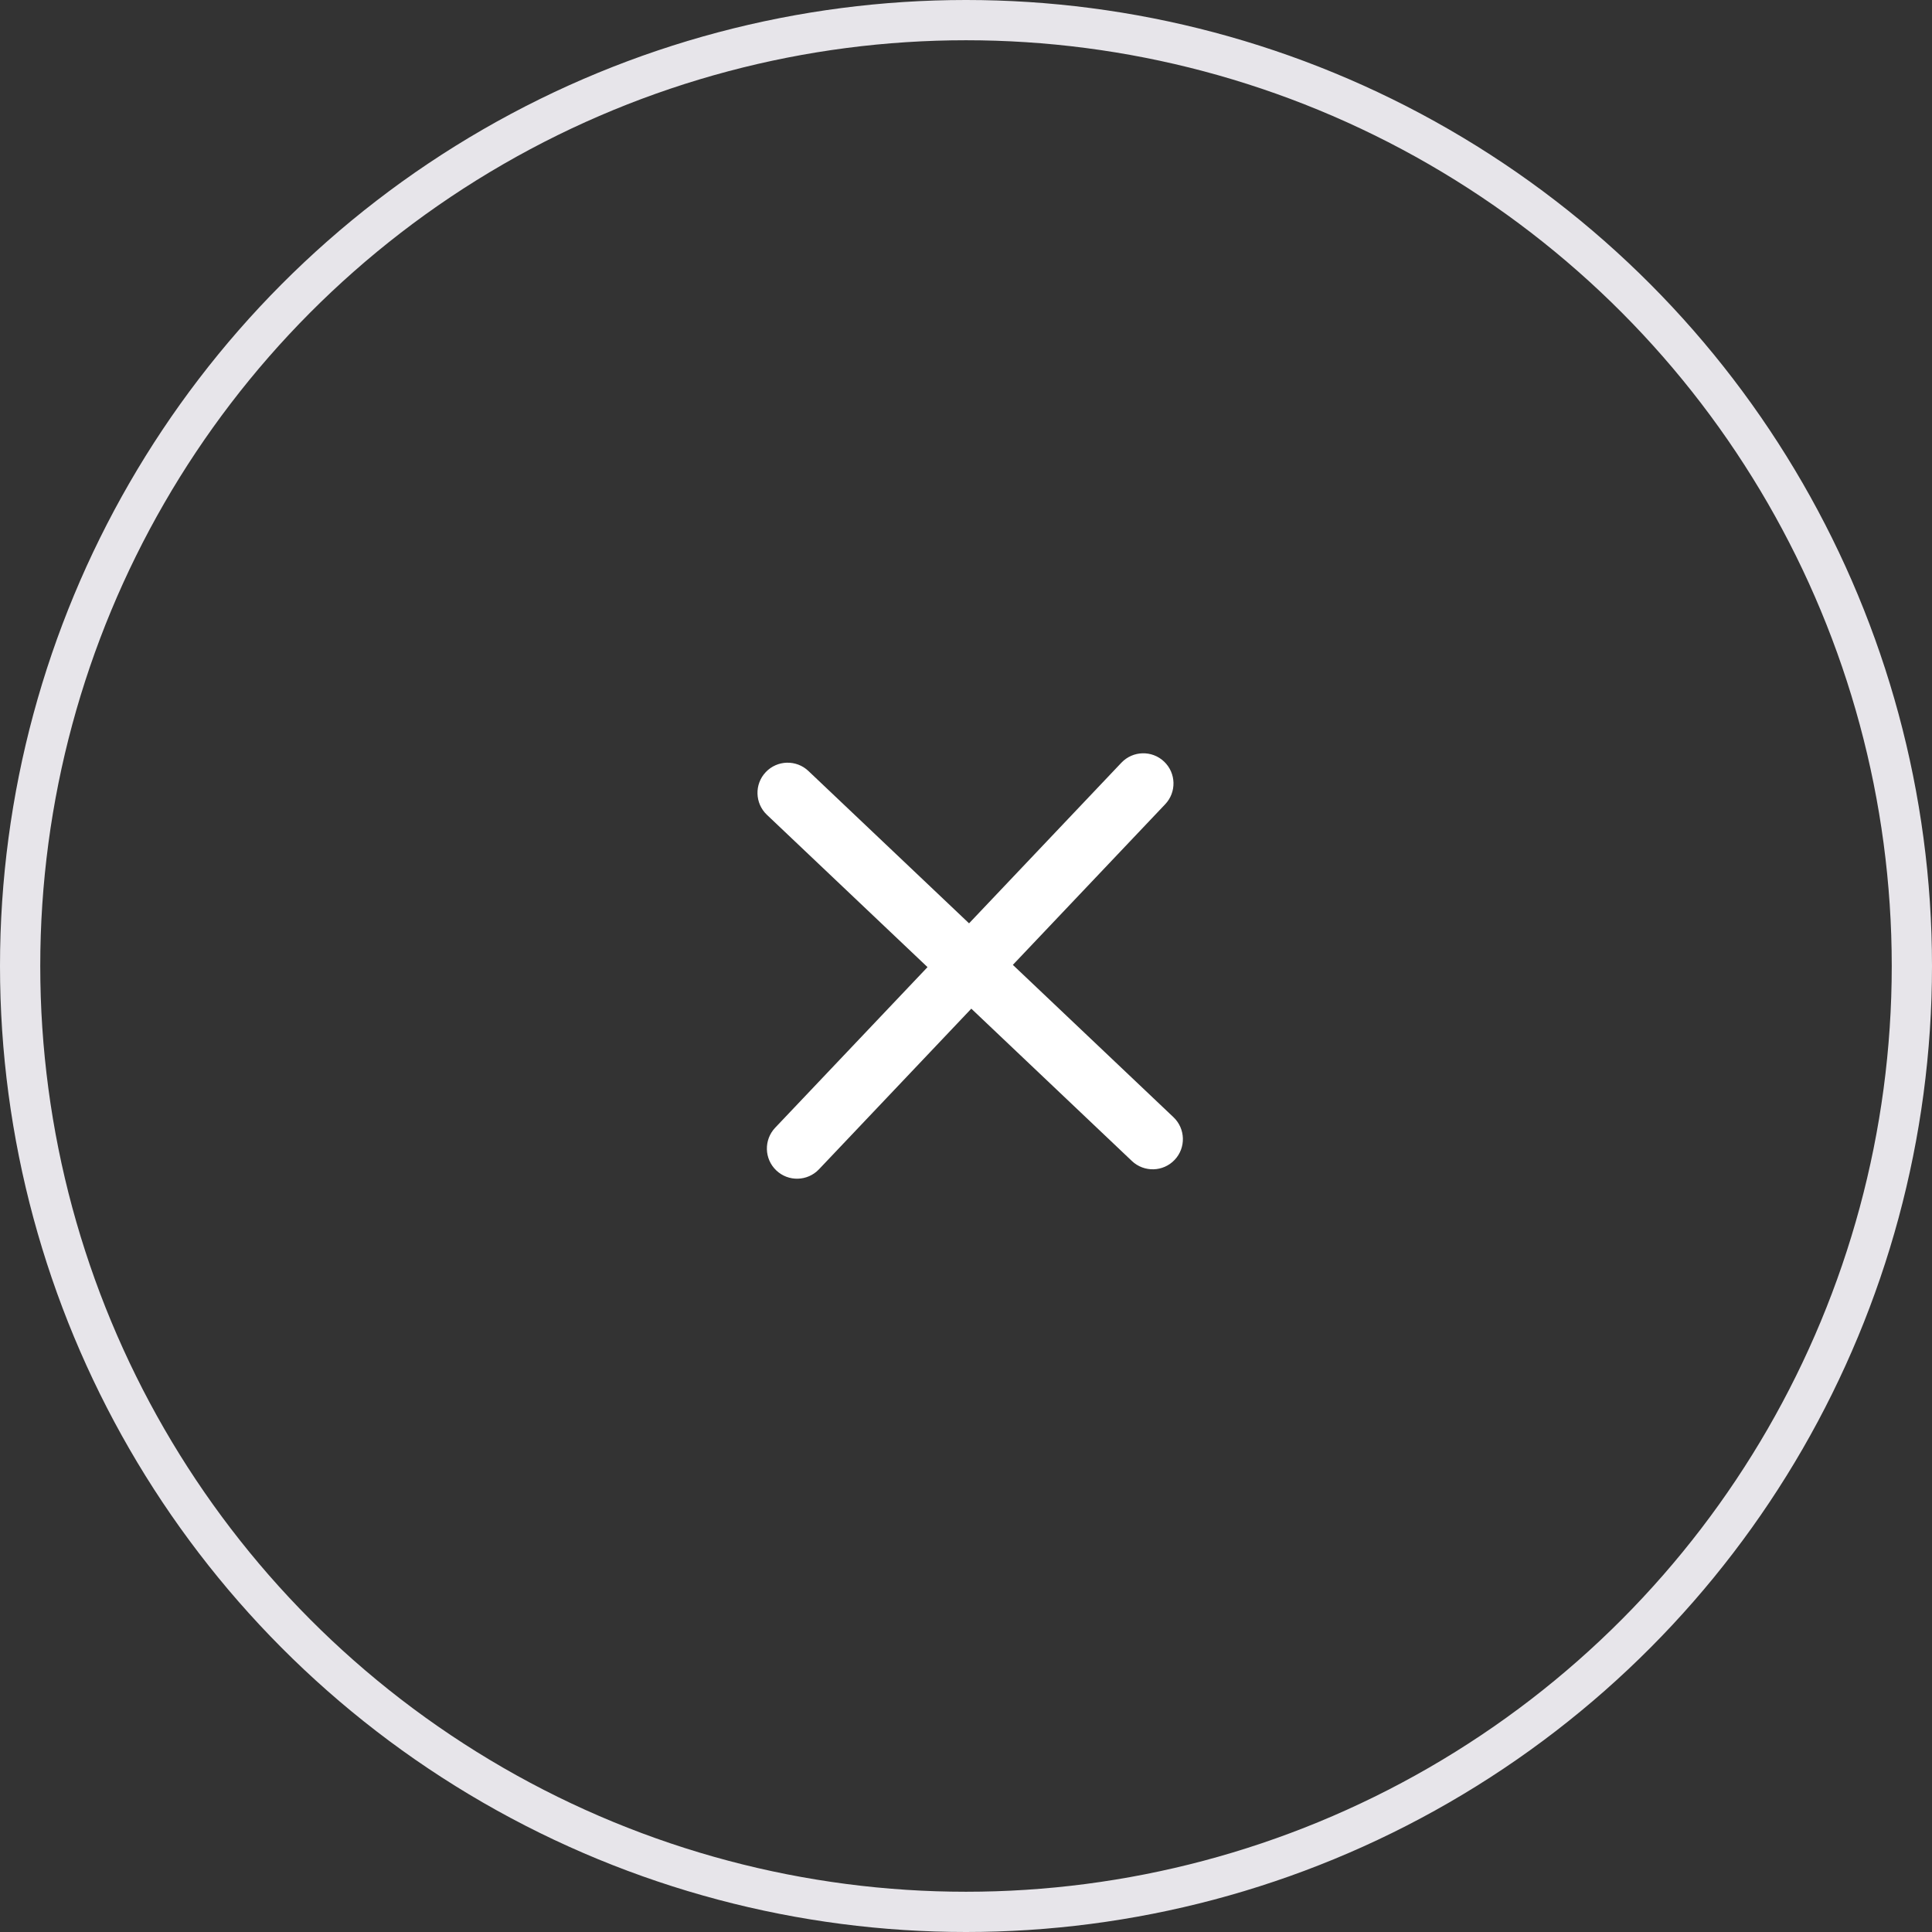 <svg width="48" height="48" viewBox="0 0 48 48" fill="none" xmlns="http://www.w3.org/2000/svg">
<rect x="0" y="0" width="48" height="48" fill="#333333" stroke="none"/>
<g clip-path="url(#clip0_2012_1027)">
<circle cx="24" cy="24" r="23.5" stroke="#E7E5EA"/>
<path fill-rule="evenodd" clip-rule="evenodd" d="M29.183 28.817C28.898 29.118 28.423 29.13 28.122 28.845L24.132 25.06L20.347 29.051C20.062 29.351 19.587 29.364 19.287 29.079C18.986 28.794 18.974 28.319 19.259 28.018L23.044 24.028L19.053 20.243C18.753 19.958 18.74 19.483 19.025 19.183C19.31 18.882 19.785 18.87 20.085 19.155L24.076 22.94L27.861 18.949C28.146 18.649 28.621 18.636 28.921 18.921C29.222 19.206 29.234 19.681 28.949 19.981L25.164 23.972L29.155 27.757C29.455 28.042 29.468 28.517 29.183 28.817Z" fill="white"/>
</g>
<defs>
<clipPath id="clip0_2012_1027">
<rect width="48" height="48" fill="white"/>
</clipPath>
</defs>
</svg>
